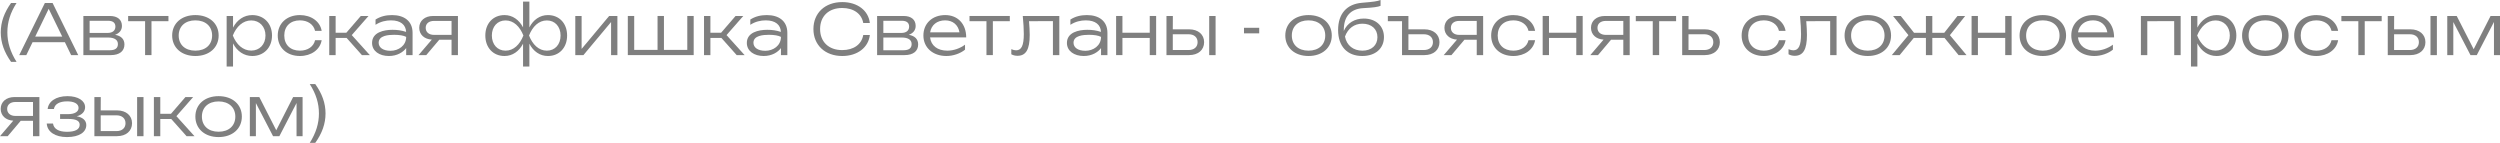 <?xml version="1.0" encoding="UTF-8"?> <svg xmlns="http://www.w3.org/2000/svg" viewBox="0 0 431.742 24.68" fill="none"><g opacity="0.5"><path d="M1.908 0.516H2.856C1.776 2.208 1.272 3.84 1.272 5.592C1.272 7.32 1.776 8.952 2.856 10.68H1.908C0.72 9 0.132 7.368 0.132 5.592C0.132 3.816 0.72 2.184 1.908 0.516Z" fill="black"></path><path d="M7.749 0.516H9.081L13.509 9.516H12.285L11.205 7.284H5.625L4.545 9.516H3.321L7.749 0.516ZM6.081 6.324H10.749L8.409 1.524L6.081 6.324Z" fill="black"></path><path d="M19.15 9.516H14.398V2.76H18.982C20.29 2.76 21.058 3.396 21.058 4.476C21.058 5.22 20.614 5.748 19.87 6.012C20.926 6.192 21.49 6.768 21.49 7.68C21.49 8.832 20.626 9.516 19.15 9.516ZM15.478 6.48V8.676H18.97C19.918 8.676 20.362 8.304 20.362 7.608C20.362 6.912 19.81 6.48 18.658 6.48H15.478ZM15.478 3.588V5.688H18.586C19.462 5.688 19.93 5.256 19.93 4.596C19.93 3.972 19.534 3.588 18.682 3.588H15.478Z" fill="black"></path><path d="M25.058 9.516V3.66H22.13V2.76H29.09V3.66H26.162V9.516H25.058Z" fill="black"></path><path d="M33.74 9.672C31.352 9.672 29.732 8.232 29.732 6.132C29.732 4.032 31.352 2.604 33.74 2.604C36.128 2.604 37.76 4.032 37.76 6.132C37.76 8.232 36.128 9.672 33.74 9.672ZM33.74 8.748C35.504 8.748 36.632 7.728 36.632 6.132C36.632 4.548 35.504 3.516 33.74 3.516C31.976 3.516 30.86 4.548 30.86 6.132C30.86 7.728 31.976 8.748 33.74 8.748Z" fill="black"></path><path d="M39.14 11.496V2.76H40.244V4.764C40.94 3.432 42.128 2.604 43.568 2.604C45.548 2.604 46.976 4.032 46.976 6.132C46.976 8.232 45.548 9.672 43.568 9.672C42.128 9.672 40.94 8.844 40.244 7.5V11.496H39.14ZM45.848 6.132C45.848 4.596 44.816 3.528 43.388 3.528C41.948 3.528 40.82 4.596 40.208 6.132C40.82 7.68 41.948 8.736 43.388 8.736C44.816 8.736 45.848 7.68 45.848 6.132Z" fill="black"></path><path d="M54.41 6.948H55.55C55.286 8.568 53.75 9.672 51.794 9.672C49.526 9.672 47.966 8.232 47.966 6.132C47.966 4.044 49.526 2.604 51.794 2.604C53.75 2.604 55.286 3.708 55.55 5.328H54.41C54.158 4.212 53.138 3.516 51.794 3.516C50.15 3.516 49.094 4.536 49.094 6.132C49.094 7.74 50.15 8.748 51.794 8.748C53.15 8.748 54.17 8.04 54.41 6.948Z" fill="black"></path><path d="M57.963 9.516H56.859V2.76H57.963V5.652H59.811L62.307 2.76H63.639L60.747 6.06L63.867 9.516H62.499L59.859 6.552H57.963V9.516Z" fill="black"></path><path d="M70.146 9.516V8.304C69.618 9.012 68.598 9.672 67.158 9.672C65.514 9.672 64.254 8.82 64.254 7.416C64.254 5.568 66.306 5.148 67.77 5.148C68.622 5.148 69.33 5.244 70.134 5.508C70.086 4.284 69.186 3.516 67.518 3.516C66.654 3.516 65.718 3.72 64.854 4.284V3.372C65.718 2.832 66.63 2.604 67.71 2.604C69.75 2.604 71.25 3.6 71.25 5.676V9.516H70.146ZM70.146 6.372C69.726 6.132 68.958 6.012 68.07 6.012C67.11 6.012 65.394 6.12 65.394 7.38C65.394 8.22 66.174 8.772 67.446 8.772C68.802 8.772 70.146 7.896 70.146 6.372Z" fill="black"></path><path d="M77.981 6.864H75.857L73.613 9.516H72.281L74.573 6.84C73.265 6.768 72.401 5.964 72.401 4.8C72.401 3.588 73.361 2.76 74.789 2.76H79.085V9.516H77.981V6.864ZM74.957 6.024H77.981V3.612H74.957C74.057 3.612 73.517 4.08 73.517 4.812C73.517 5.532 74.057 6.024 74.957 6.024Z" fill="black"></path><path d="M91.422 11.496H90.33V7.548C89.646 8.856 88.518 9.672 87.126 9.672C85.17 9.672 83.814 8.232 83.814 6.132C83.814 4.032 85.17 2.604 87.126 2.604C88.518 2.604 89.646 3.42 90.33 4.728V0.276H91.422V4.728C92.095 3.42 93.223 2.604 94.627 2.604C96.583 2.604 97.938 4.032 97.938 6.132C97.938 8.232 96.583 9.672 94.627 9.672C93.223 9.672 92.095 8.856 91.422 7.548V11.496ZM96.81 6.132C96.81 4.596 95.839 3.528 94.447 3.528C93.031 3.528 91.963 4.596 91.363 6.132C91.963 7.68 93.031 8.748 94.447 8.748C95.839 8.748 96.81 7.68 96.81 6.132ZM84.942 6.132C84.942 7.68 85.902 8.748 87.306 8.748C88.722 8.748 89.778 7.68 90.39 6.132C89.778 4.596 88.722 3.528 87.306 3.528C85.902 3.528 84.942 4.596 84.942 6.132Z" fill="black"></path><path d="M100.755 9.516H99.351V2.76H100.443V8.448L105.195 2.76H106.623V9.516H105.531V3.804L100.755 9.516Z" fill="black"></path><path d="M119.797 9.516H108.421V2.76H109.525V8.616H113.557V2.76H114.661V8.616H118.693V2.76H119.797V9.516Z" fill="black"></path><path d="M122.685 9.516H121.581V2.76H122.685V5.652H124.533L127.029 2.76H128.361L125.469 6.06L128.589 9.516H127.221L124.581 6.552H122.685V9.516Z" fill="black"></path><path d="M134.868 9.516V8.304C134.34 9.012 133.32 9.672 131.88 9.672C130.236 9.672 128.976 8.82 128.976 7.416C128.976 5.568 131.028 5.148 132.492 5.148C133.344 5.148 134.052 5.244 134.856 5.508C134.808 4.284 133.908 3.516 132.24 3.516C131.376 3.516 130.44 3.72 129.576 4.284V3.372C130.44 2.832 131.352 2.604 132.432 2.604C134.472 2.604 135.972 3.6 135.972 5.676V9.516H134.868ZM134.868 6.372C134.448 6.132 133.68 6.012 132.792 6.012C131.832 6.012 130.116 6.12 130.116 7.38C130.116 8.22 130.896 8.772 132.168 8.772C133.524 8.772 134.868 7.896 134.868 6.372Z" fill="black"></path><path d="M149.08 6.048H150.22C149.98 8.196 148.084 9.672 145.456 9.672C142.48 9.672 140.476 7.776 140.476 5.016C140.476 2.244 142.48 0.36 145.456 0.36C148.084 0.36 149.98 1.824 150.22 3.972H149.08C148.804 2.388 147.436 1.38 145.444 1.38C143.116 1.38 141.628 2.796 141.628 5.016C141.628 7.224 143.116 8.652 145.444 8.652C147.436 8.652 148.804 7.656 149.08 6.048Z" fill="black"></path><path d="M156.224 9.516H151.473V2.76H156.056C157.364 2.76 158.132 3.396 158.132 4.476C158.132 5.22 157.688 5.748 156.944 6.012C158 6.192 158.564 6.768 158.564 7.68C158.564 8.832 157.7 9.516 156.224 9.516ZM152.552 6.48V8.676H156.044C156.992 8.676 157.436 8.304 157.436 7.608C157.436 6.912 156.884 6.48 155.732 6.48H152.552ZM152.552 3.588V5.688H155.66C156.536 5.688 157.004 5.256 157.004 4.596C157.004 3.972 156.608 3.588 155.756 3.588H152.552Z" fill="black"></path><path d="M163.441 9.672C161.113 9.672 159.468 8.232 159.468 6.132C159.468 4.032 161.017 2.604 163.237 2.604C165.421 2.604 166.86 4.152 166.86 6.456H160.62C160.789 7.884 161.905 8.748 163.597 8.748C164.701 8.748 165.804 8.352 166.656 7.716V8.58C165.828 9.252 164.593 9.672 163.441 9.672ZM163.225 3.516C161.809 3.516 160.836 4.32 160.632 5.58H165.697C165.481 4.308 164.557 3.516 163.225 3.516Z" fill="black"></path><path d="M170.359 9.516V3.66H167.431V2.76H174.391V3.66H171.463V9.516H170.359Z" fill="black"></path><path d="M176.629 2.76H182.941V9.516H181.837V3.648L177.709 3.66C177.781 4.536 177.829 5.388 177.829 6.036C177.829 8.544 177.181 9.636 175.717 9.636C175.333 9.636 174.973 9.552 174.649 9.372V8.496C174.937 8.616 175.225 8.688 175.477 8.688C176.401 8.688 176.809 7.86 176.809 5.88C176.809 5.064 176.749 3.972 176.629 2.76Z" fill="black"></path><path d="M190.146 9.516V8.304C189.618 9.012 188.598 9.672 187.158 9.672C185.514 9.672 184.254 8.82 184.254 7.416C184.254 5.568 186.306 5.148 187.77 5.148C188.622 5.148 189.33 5.244 190.134 5.508C190.086 4.284 189.186 3.516 187.518 3.516C186.654 3.516 185.718 3.72 184.854 4.284V3.372C185.718 2.832 186.63 2.604 187.71 2.604C189.75 2.604 191.25 3.6 191.25 5.676V9.516H190.146ZM190.146 6.372C189.726 6.132 188.958 6.012 188.07 6.012C187.11 6.012 185.394 6.12 185.394 7.38C185.394 8.22 186.174 8.772 187.446 8.772C188.802 8.772 190.146 7.896 190.146 6.372Z" fill="black"></path><path d="M192.749 9.516V2.76H193.841V5.652H198.557V2.76H199.661V9.516H198.557V6.552H193.841V9.516H192.749Z" fill="black"></path><path d="M205.357 9.516H201.445V2.76H202.549L202.537 5.064H205.357C206.917 5.064 207.948 5.952 207.948 7.284C207.948 8.628 206.917 9.516 205.357 9.516ZM202.537 5.916V8.64H205.261C206.221 8.64 206.821 8.112 206.821 7.284C206.821 6.444 206.221 5.916 205.261 5.916H202.537ZM208.824 9.516V2.76H209.928V9.516H208.824Z" fill="black"></path><path d="M214.834 5.76V4.8H217.462V5.76H214.834Z" fill="black"></path><path d="M225.974 9.672C223.586 9.672 221.966 8.232 221.966 6.132C221.966 4.032 223.586 2.604 225.974 2.604C228.362 2.604 229.994 4.032 229.994 6.132C229.994 8.232 228.362 9.672 225.974 9.672ZM225.974 8.748C227.738 8.748 228.866 7.728 228.866 6.132C228.866 4.548 227.738 3.516 225.974 3.516C224.21 3.516 223.094 4.548 223.094 6.132C223.094 7.728 224.21 8.748 225.974 8.748Z" fill="black"></path><path d="M235.262 9.672C232.646 9.672 231.086 7.992 231.086 5.184C231.086 2.376 232.574 0.696 235.214 0.48C237.338 0.3 237.818 0.228 238.418 0V1.008C237.986 1.2 237.122 1.32 235.454 1.404C233.234 1.524 232.07 2.832 232.07 5.172V5.34C232.682 3.972 233.93 3.204 235.526 3.204C237.602 3.204 239.006 4.488 239.006 6.396C239.006 8.376 237.518 9.672 235.262 9.672ZM235.286 8.748C236.858 8.748 237.878 7.824 237.878 6.42C237.878 5.016 236.858 4.092 235.286 4.092C233.882 4.092 232.79 4.896 232.274 6.312C232.562 7.836 233.702 8.748 235.286 8.748Z" fill="black"></path><path d="M243.229 5.064H245.989C247.549 5.064 248.593 5.952 248.593 7.284C248.593 8.628 247.549 9.516 246.001 9.516H242.125V3.66H239.677V2.76H243.229V5.064ZM243.229 5.916V8.64H245.893C246.853 8.64 247.465 8.112 247.465 7.284C247.465 6.444 246.853 5.916 245.893 5.916H243.229Z" fill="black"></path><path d="M255.028 6.864H252.903L250.66 9.516H249.328L251.62 6.84C250.313 6.768 249.448 5.964 249.448 4.8C249.448 3.588 250.408 2.76 251.835 2.76H256.133V9.516H255.028V6.864ZM252.003 6.024H255.028V3.612H252.003C251.103 3.612 250.563 4.08 250.563 4.812C250.563 5.532 251.103 6.024 252.003 6.024Z" fill="black"></path><path d="M263.965 6.948H265.105C264.84 8.568 263.305 9.672 261.348 9.672C259.08 9.672 257.52 8.232 257.52 6.132C257.52 4.044 259.08 2.604 261.348 2.604C263.305 2.604 264.84 3.708 265.105 5.328H263.965C263.713 4.212 262.693 3.516 261.348 3.516C259.705 3.516 258.648 4.536 258.648 6.132C258.648 7.74 259.705 8.748 261.348 8.748C262.705 8.748 263.725 8.04 263.965 6.948Z" fill="black"></path><path d="M266.413 9.516V2.76H267.505V5.652H272.22V2.76H273.325V9.516H272.22V6.552H267.505V9.516H266.413Z" fill="black"></path><path d="M280.34 6.864H278.217L275.973 9.516H274.64L276.932 6.84C275.625 6.768 274.76 5.964 274.76 4.8C274.76 3.588 275.72 2.76 277.147 2.76H281.445V9.516H280.34V6.864ZM277.317 6.024H280.34V3.612H277.317C276.417 3.612 275.878 4.08 275.878 4.812C275.878 5.532 276.417 6.024 277.317 6.024Z" fill="black"></path><path d="M285.425 9.516V3.66H282.497V2.76H289.457V3.66H286.53V9.516H285.425Z" fill="black"></path><path d="M294.42 9.516H290.507V2.76H291.612L291.6 5.064H294.42C295.98 5.064 297.012 5.952 297.012 7.284C297.012 8.628 295.98 9.516 294.42 9.516ZM291.6 5.916V8.64H294.322C295.282 8.64 295.882 8.112 295.882 7.284C295.882 6.444 295.282 5.916 294.322 5.916H291.6Z" fill="black"></path><path d="M307.219 6.948H308.359C308.094 8.568 306.559 9.672 304.602 9.672C302.335 9.672 300.775 8.232 300.775 6.132C300.775 4.044 302.335 2.604 304.602 2.604C306.559 2.604 308.094 3.708 308.359 5.328H307.219C306.967 4.212 305.947 3.516 304.602 3.516C302.96 3.516 301.902 4.536 301.902 6.132C301.902 7.74 302.96 8.748 304.602 8.748C305.959 8.748 306.979 8.04 307.219 6.948Z" fill="black"></path><path d="M310.854 2.76H317.167V9.516H316.064V3.648L311.934 3.66C312.007 4.536 312.054 5.388 312.054 6.036C312.054 8.544 311.407 9.636 309.944 9.636C309.559 9.636 309.199 9.552 308.874 9.372V8.496C309.164 8.616 309.452 8.688 309.704 8.688C310.627 8.688 311.034 7.86 311.034 5.88C311.034 5.064 310.974 3.972 310.854 2.76Z" fill="black"></path><path d="M322.559 9.672C320.172 9.672 318.552 8.232 318.552 6.132C318.552 4.032 320.172 2.604 322.559 2.604C324.949 2.604 326.579 4.032 326.579 6.132C326.579 8.232 324.949 9.672 322.559 9.672ZM322.559 8.748C324.324 8.748 325.452 7.728 325.452 6.132C325.452 4.548 324.324 3.516 322.559 3.516C320.797 3.516 319.679 4.548 319.679 6.132C319.679 7.728 320.797 8.748 322.559 8.748Z" fill="black"></path><path d="M333.704 9.516H332.599V6.552H330.499L328.064 9.516H326.709L329.577 6.072L326.924 2.76H328.257L330.549 5.664H332.599V2.76H333.704V5.664H335.769L338.049 2.76H339.379L336.739 6.072L339.609 9.516H338.239L335.816 6.552H333.704V9.516Z" fill="black"></path><path d="M340.486 9.516V2.76H341.579V5.652H346.296V2.76H347.399V9.516H346.296V6.552H341.579V9.516H340.486Z" fill="black"></path><path d="M352.784 9.672C350.394 9.672 348.774 8.232 348.774 6.132C348.774 4.032 350.394 2.604 352.784 2.604C355.171 2.604 356.804 4.032 356.804 6.132C356.804 8.232 355.171 9.672 352.784 9.672ZM352.784 8.748C354.546 8.748 355.676 7.728 355.676 6.132C355.676 4.548 354.546 3.516 352.784 3.516C351.019 3.516 349.904 4.548 349.904 6.132C349.904 7.728 351.019 8.748 352.784 8.748Z" fill="black"></path><path d="M361.676 9.672C359.346 9.672 357.704 8.232 357.704 6.132C357.704 4.032 359.251 2.604 361.471 2.604C363.656 2.604 365.096 4.152 365.096 6.456H358.856C359.024 7.884 360.138 8.748 361.831 8.748C362.936 8.748 364.038 8.352 364.891 7.716V8.58C364.063 9.252 362.826 9.672 361.676 9.672ZM361.458 3.516C360.043 3.516 359.071 4.32 358.866 5.58H363.931C363.716 4.308 362.791 3.516 361.458 3.516Z" fill="black"></path><path d="M369.726 2.76H376.591V9.516H375.486L375.473 3.648L370.831 3.66V9.516H369.726V2.76Z" fill="black"></path><path d="M378.373 11.496V2.76H379.478V4.764C380.173 3.432 381.363 2.604 382.803 2.604C384.783 2.604 386.211 4.032 386.211 6.132C386.211 8.232 384.783 9.672 382.803 9.672C381.363 9.672 380.173 8.844 379.478 7.5V11.496H378.373ZM385.083 6.132C385.083 4.596 384.051 3.528 382.623 3.528C381.183 3.528 380.053 4.596 379.443 6.132C380.053 7.68 381.183 8.736 382.623 8.736C384.051 8.736 385.083 7.68 385.083 6.132Z" fill="black"></path><path d="M391.208 9.672C388.82 9.672 387.2 8.232 387.2 6.132C387.2 4.032 388.82 2.604 391.208 2.604C393.595 2.604 395.228 4.032 395.228 6.132C395.228 8.232 393.595 9.672 391.208 9.672ZM391.208 8.748C392.973 8.748 394.1 7.728 394.1 6.132C394.1 4.548 392.973 3.516 391.208 3.516C389.445 3.516 388.328 4.548 388.328 6.132C388.328 7.728 389.445 8.748 391.208 8.748Z" fill="black"></path><path d="M402.645 6.948H403.785C403.52 8.568 401.985 9.672 400.028 9.672C397.76 9.672 396.2 8.232 396.2 6.132C396.2 4.044 397.76 2.604 400.028 2.604C401.985 2.604 403.52 3.708 403.785 5.328H402.645C402.393 4.212 401.373 3.516 400.028 3.516C398.385 3.516 397.328 4.536 397.328 6.132C397.328 7.74 398.385 8.748 400.028 8.748C401.385 8.748 402.405 8.04 402.645 6.948Z" fill="black"></path><path d="M407.278 9.516V3.66H404.35V2.76H411.31V3.66H408.38V9.516H407.278Z" fill="black"></path><path d="M416.27 9.516H412.358V2.76H413.463L413.45 5.064H416.27C417.83 5.064 418.862 5.952 418.862 7.284C418.862 8.628 417.83 9.516 416.27 9.516ZM413.45 5.916V8.64H416.175C417.135 8.64 417.735 8.112 417.735 7.284C417.735 6.444 417.135 5.916 416.175 5.916H413.45ZM419.737 9.516V2.76H420.842V9.516H419.737Z" fill="black"></path><path d="M423.68 9.516H422.635V2.76H424.267L427.195 8.496L430.112 2.76H431.745V9.516H430.7V3.792L427.735 9.516H426.645L423.68 3.804V9.516Z" fill="black"></path><path d="M5.7 20.864H3.576L1.332 23.516H0L2.292 20.84C0.984 20.768 0.12 19.964 0.12 18.8C0.12 17.588 1.08 16.76 2.508 16.76H6.804V23.516H5.7V20.864ZM2.676 20.024H5.7V17.612H2.676C1.776 17.612 1.236 18.08 1.236 18.812C1.236 19.532 1.776 20.024 2.676 20.024Z" fill="black"></path><path d="M11.565 23.672C9.537 23.672 8.169 22.784 8.073 21.332H9.153C9.285 22.268 10.149 22.76 11.565 22.76C12.933 22.76 13.761 22.376 13.761 21.548C13.761 20.876 13.161 20.54 11.781 20.54H10.377V19.712H11.745C12.981 19.712 13.569 19.244 13.569 18.644C13.569 17.9 12.777 17.504 11.601 17.504C10.317 17.504 9.453 17.948 9.309 18.824H8.229C8.361 17.552 9.609 16.604 11.649 16.604C13.509 16.604 14.697 17.408 14.697 18.512C14.697 19.22 14.217 19.82 13.257 20.084C14.301 20.264 14.901 20.804 14.901 21.596C14.901 22.82 13.689 23.672 11.565 23.672Z" fill="black"></path><path d="M20.212 23.516H16.3V16.76H17.404L17.392 19.064H20.212C21.772 19.064 22.804 19.952 22.804 21.284C22.804 22.628 21.772 23.516 20.212 23.516ZM17.392 19.916V22.64H20.116C21.076 22.64 21.676 22.112 21.676 21.284C21.676 20.444 21.076 19.916 20.116 19.916H17.392ZM23.68 23.516V16.76H24.784V23.516H23.68Z" fill="black"></path><path d="M27.681 23.516H26.577V16.76H27.681V19.652H29.529L32.025 16.76H33.357L30.465 20.06L33.585 23.516H32.217L29.577 20.552H27.681V23.516Z" fill="black"></path><path d="M37.748 23.672C35.36 23.672 33.74 22.232 33.74 20.132C33.74 18.032 35.36 16.604 37.748 16.604C40.136 16.604 41.768 18.032 41.768 20.132C41.768 22.232 40.136 23.672 37.748 23.672ZM37.748 22.748C39.512 22.748 40.64 21.728 40.64 20.132C40.64 18.548 39.512 17.516 37.748 17.516C35.984 17.516 34.868 18.548 34.868 20.132C34.868 21.728 35.984 22.748 37.748 22.748Z" fill="black"></path><path d="M44.192 23.516H43.148V16.76H44.78L47.708 22.496L50.624 16.76H52.256V23.516H51.212V17.792L48.248 23.516H47.156L44.192 17.804V23.516Z" fill="black"></path><path d="M53.494 14.516H54.442C55.63 16.184 56.218 17.816 56.218 19.592C56.218 21.368 55.63 23 54.442 24.68H53.494C54.574 22.952 55.078 21.32 55.078 19.592C55.078 17.84 54.574 16.208 53.494 14.516Z" fill="black"></path></g></svg> 